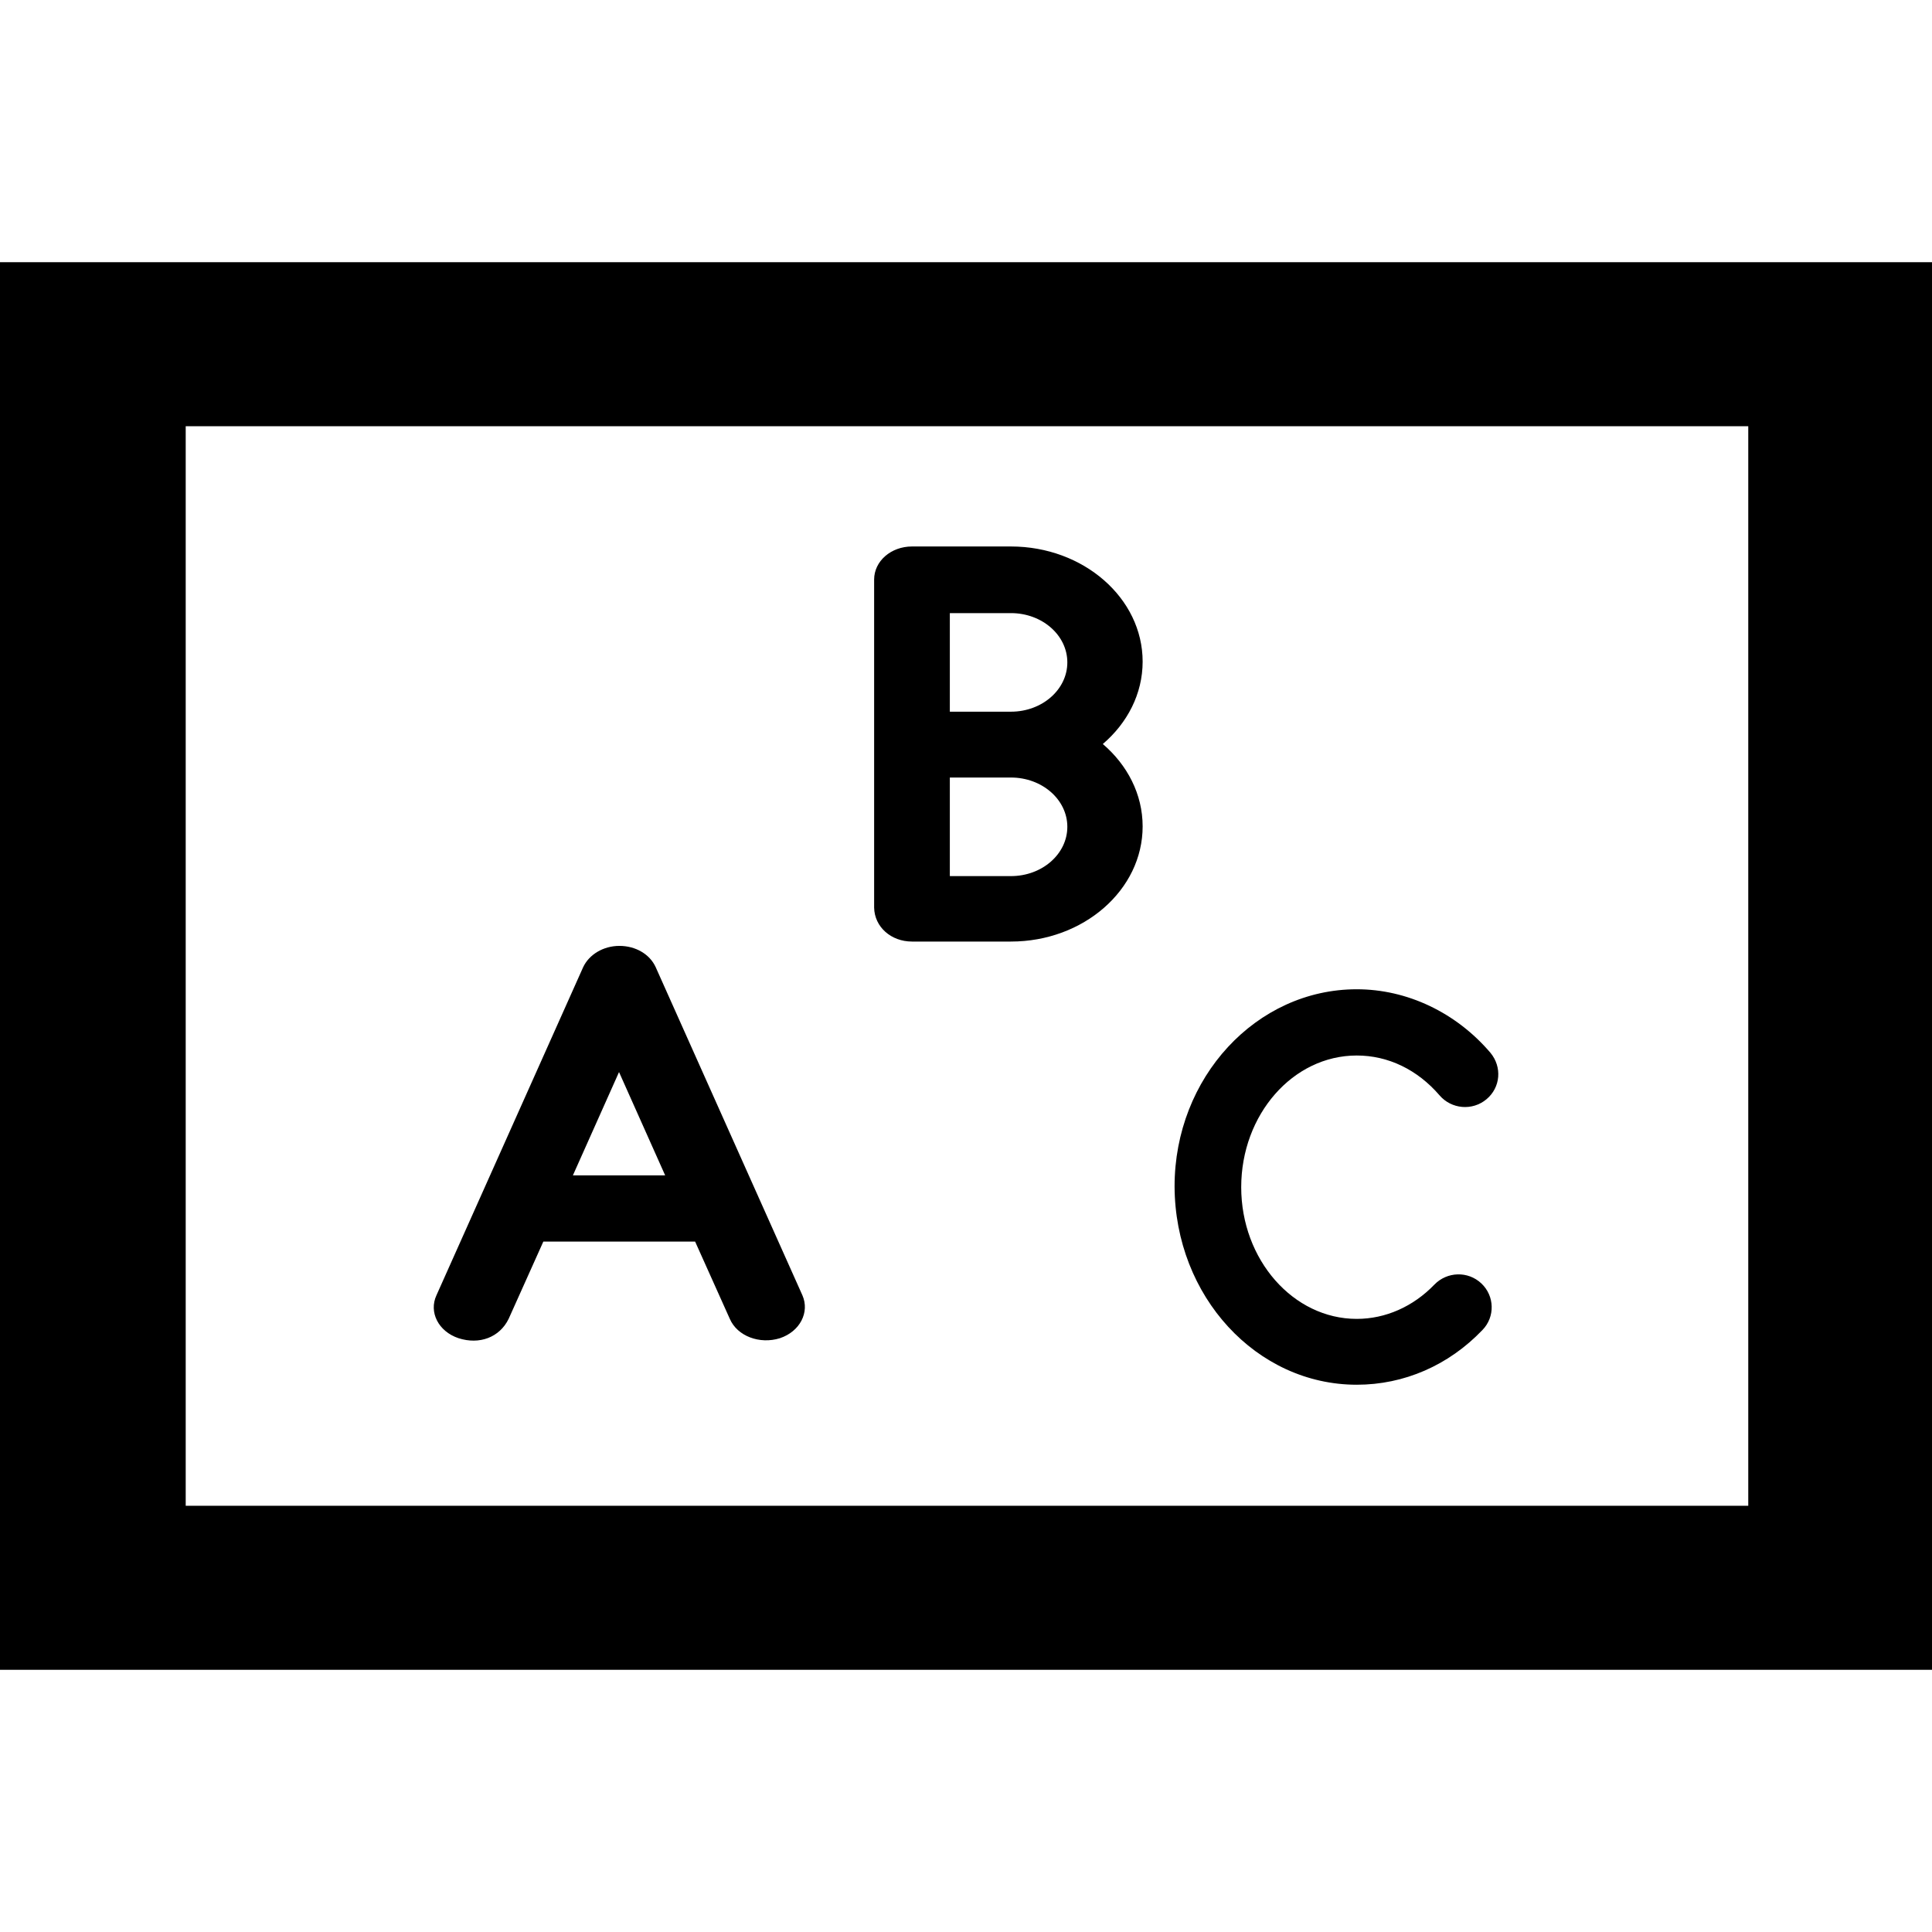 <?xml version="1.0" encoding="iso-8859-1"?>
<!-- Uploaded to: SVG Repo, www.svgrepo.com, Generator: SVG Repo Mixer Tools -->
<svg fill="#000000" height="800px" width="800px" version="1.1" id="Capa_1" xmlns="http://www.w3.org/2000/svg" xmlns:xlink="http://www.w3.org/1999/xlink" 
	 viewBox="0 0 490 490" xml:space="preserve">
<g>
	<g>
		<path d="M0,66.5v357h490v-357H0z M443.3,381.9h-0.4H47.1V108.1h396.3v273.8H443.3z"/>
		<path d="M231.3,238.8h25.1c18.4,0,33.4-13.1,33.4-29.2c0-8.2-3.9-15.6-10.1-20.9c6.2-5.3,10.1-12.7,10.1-20.9
			c0-16.1-15-29.2-33.4-29.2h-25.1c-5.3,0-9.6,3.7-9.6,8.4v41.6l0,0l0,0v41.6C221.8,235.1,226,238.8,231.3,238.8z M240.9,155.5h15.5
			c7.9,0,14.3,5.6,14.3,12.5s-6.4,12.5-14.3,12.5h-15.5V155.5z M240.9,197.2h15.5c7.9,0,14.3,5.6,14.3,12.5s-6.4,12.5-14.3,12.5
			h-15.5V197.2z"/>
		<path d="M116.3,339.4c5.3,1.7,10.4-0.2,12.7-4.9l8.8-19.6h38.5l8.8,19.6c1.9,4.4,7.6,6.5,12.7,4.9c5.1-1.7,7.6-6.6,5.7-10.9
			l-37.2-83.2c-1.5-3.3-5.1-5.4-9.2-5.4c-4.1,0-7.7,2.2-9.2,5.4l-37.2,83.2C108.7,332.8,111.2,337.7,116.3,339.4z M157,271.9
			l11.7,26.2h-23.4L157,271.9z"/>
		<path d="M344.1,351.2c12,0,23.3-4.9,31.9-13.9c3.2-3.3,3.1-8.6-0.3-11.8c-3.4-3.2-8.7-3-11.9,0.3c-5.4,5.6-12.4,8.7-19.7,8.7
			c-16.1,0-29.3-15-29.3-33.4s13.1-33.4,29.3-33.4c8,0,15.4,3.6,21,10.1c3,3.5,8.3,4,11.9,1s4-8.2,1-11.8
			c-8.7-10.2-21.1-16.1-33.9-16.1c-25.5,0-46.2,22.4-46.2,50C298,328.8,318.7,351.2,344.1,351.2z"/>
	</g>
</g>
</svg>